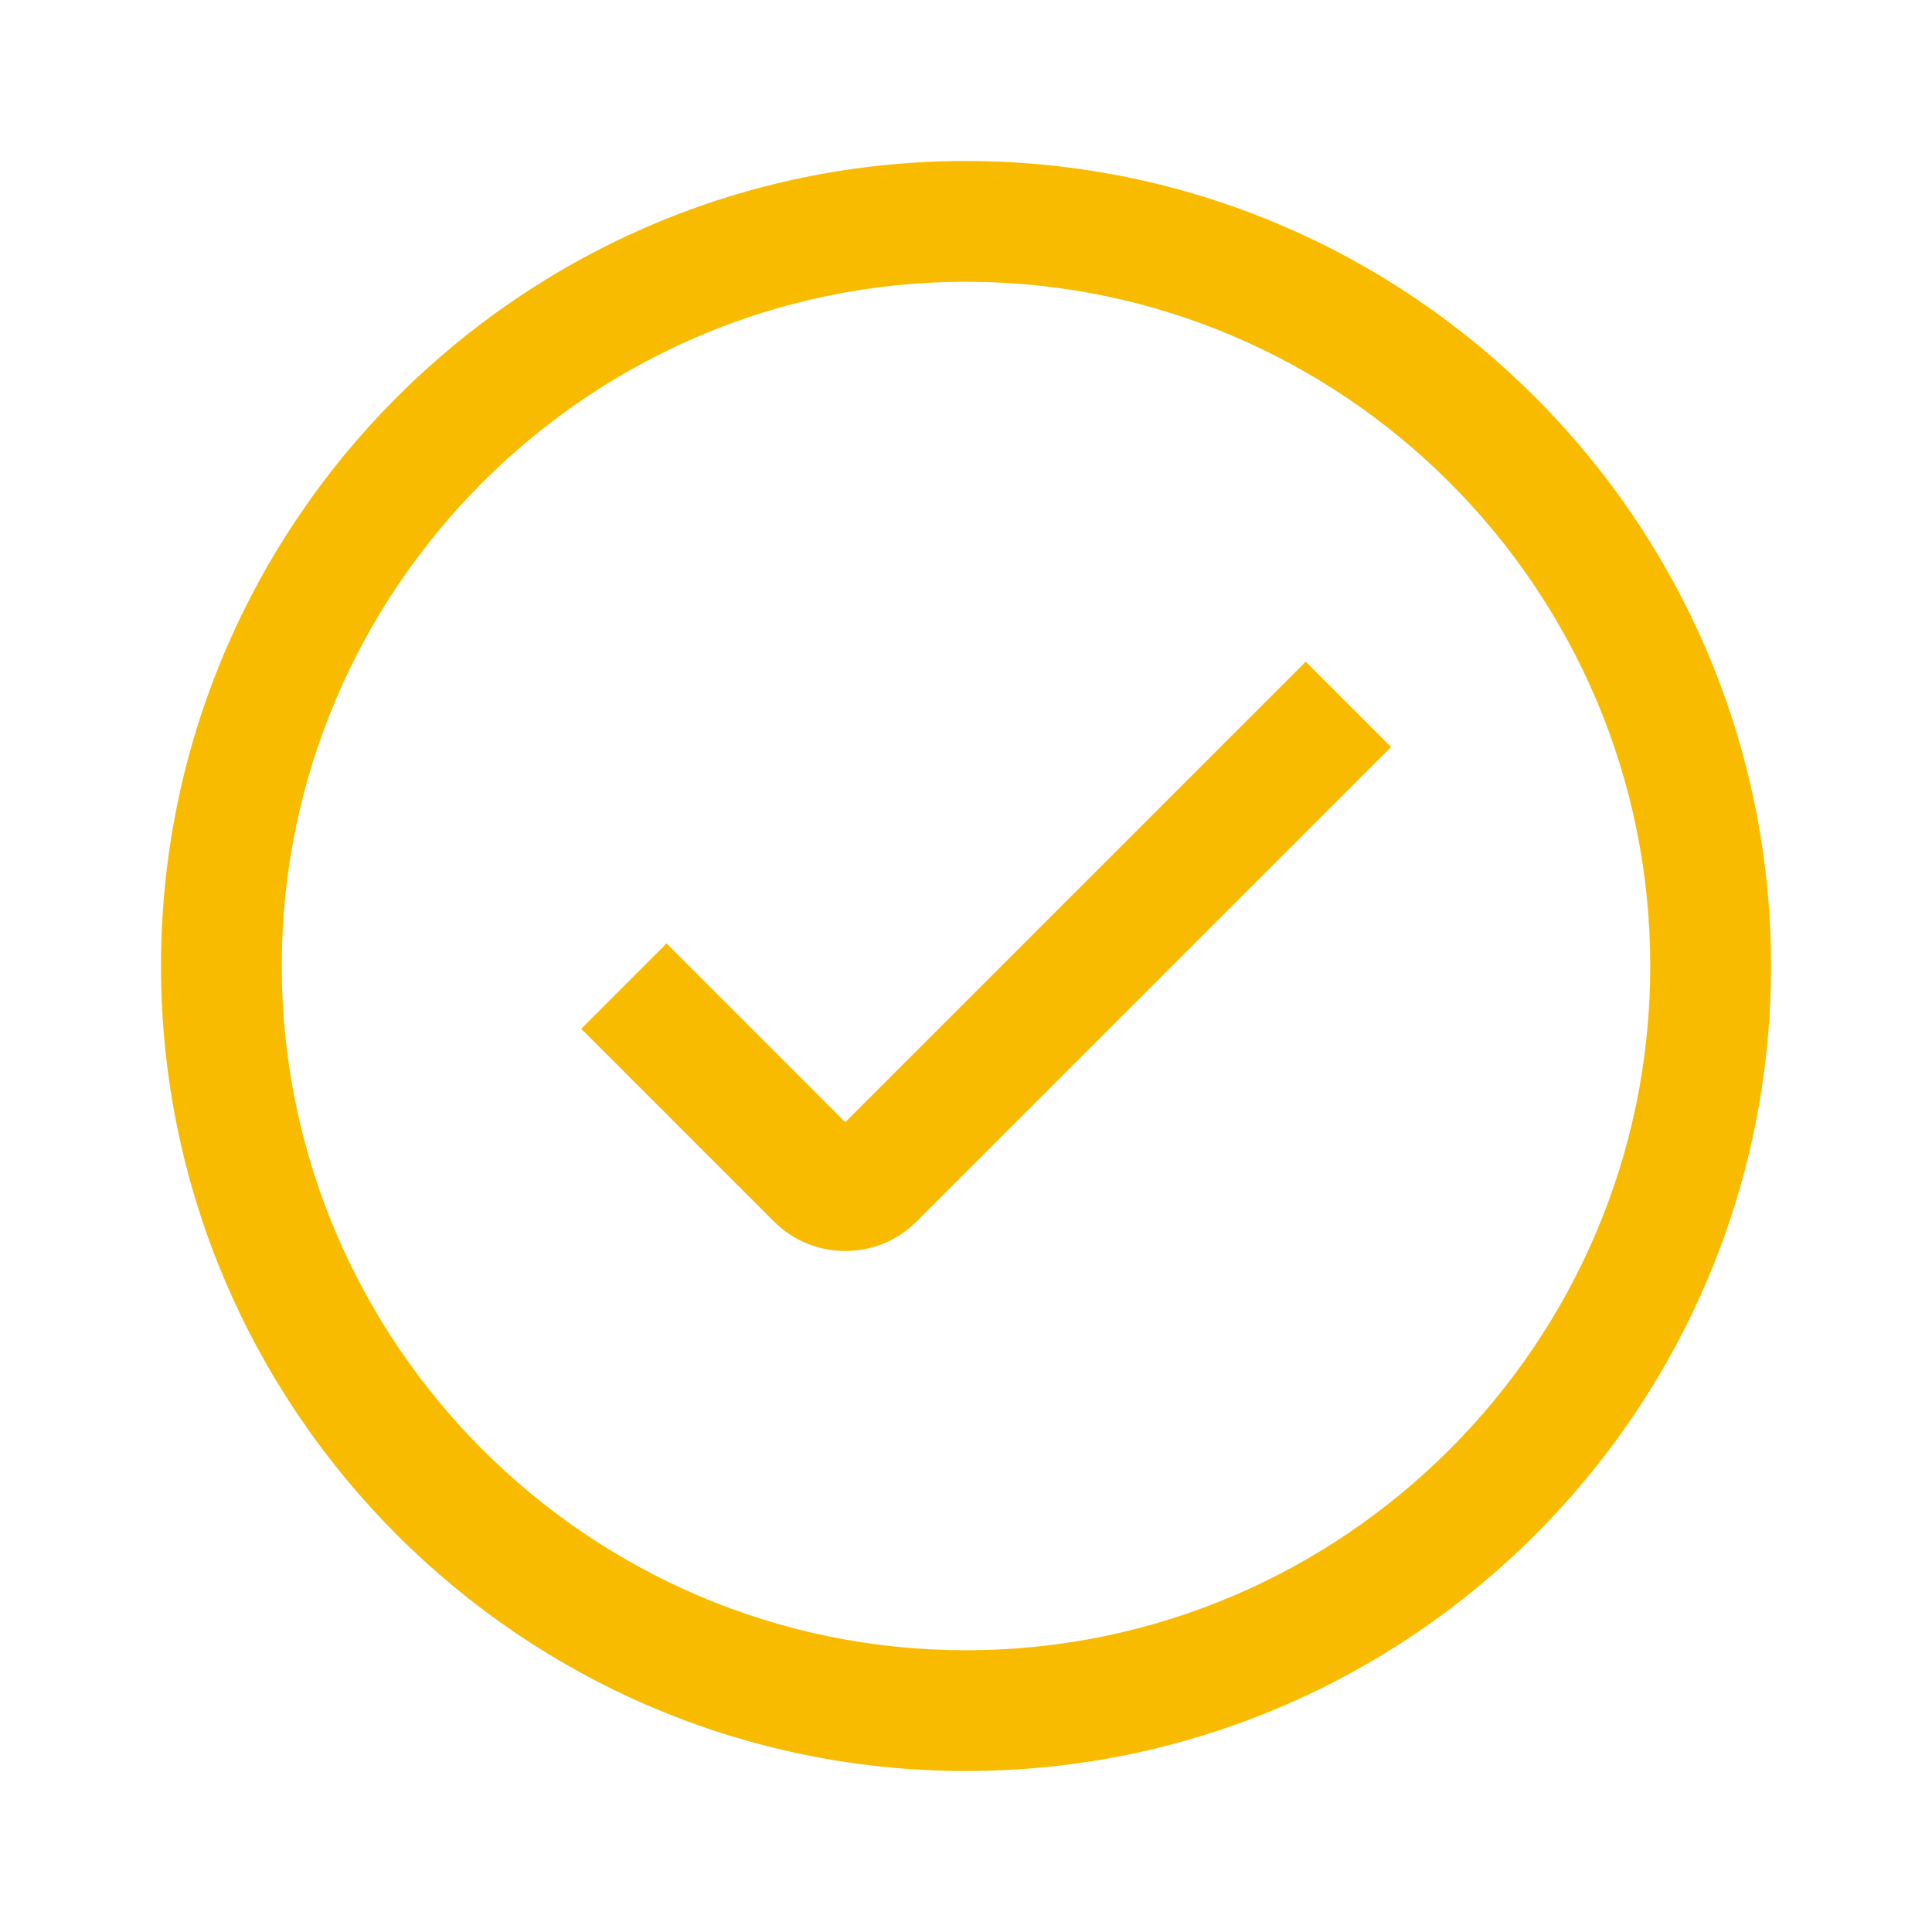 <svg width="24" height="24" fill="none" xmlns="http://www.w3.org/2000/svg"><path fill-rule="evenodd" clip-rule="evenodd" d="M2 12c0 5.515 4.485 10 10 10s10-4.485 10-10S17.515 2 12 2 2 6.485 2 12Zm1.5 0c0-4.685 3.815-8.5 8.5-8.5 4.685 0 8.5 3.815 8.5 8.5 0 4.685-3.815 8.5-8.5 8.5-4.685 0-8.5-3.815-8.5-8.5Zm6.115 3.175c.245.245.565.365.885.365.32 0 .64-.12.885-.365L17.28 9.28l-1.06-1.06-5.72 5.72-2.22-2.22-1.06 1.06 2.395 2.395Z" fill="#F9BB00"/></svg>